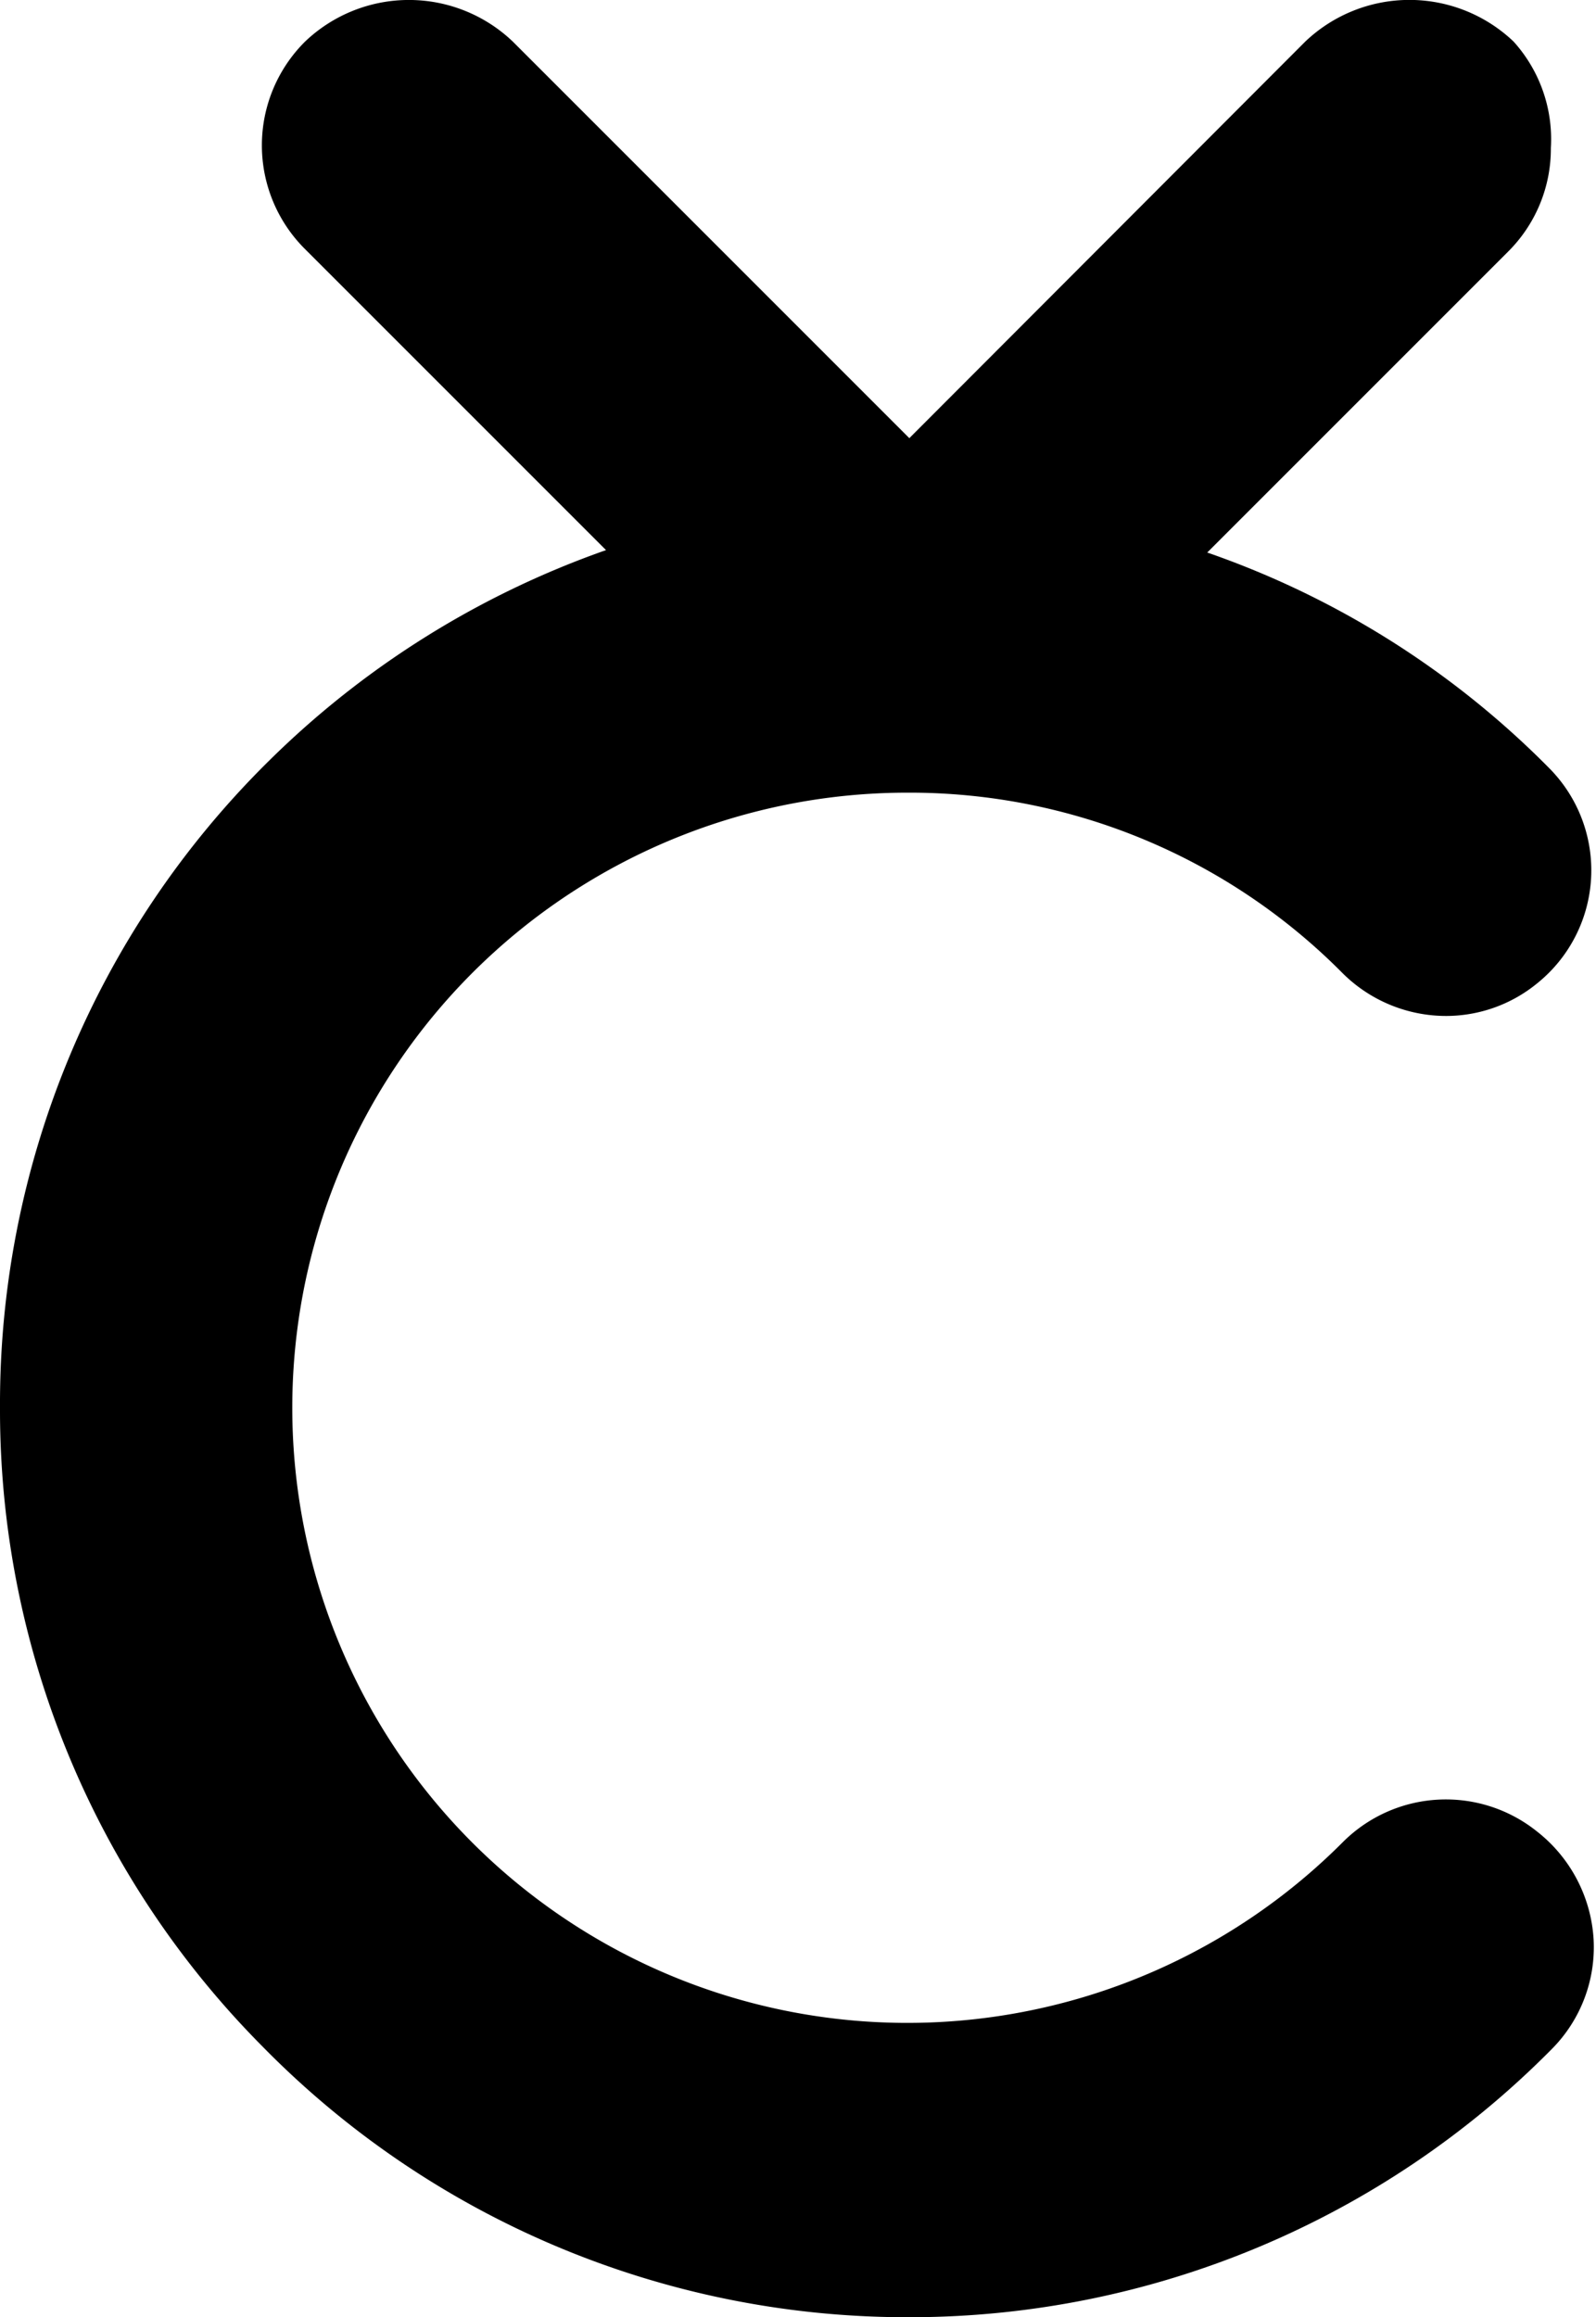 <svg xmlns="http://www.w3.org/2000/svg" viewBox="0 0 26.52 38.5"><g id="レイヤー_2" data-name="レイヤー 2"><g id="レイヤー_1-2" data-name="レイヤー 1"><path d="M15.09,13.17h0a10.12,10.12,0,0,1,7.22,3,2.44,2.44,0,0,0,1.72.71,2.39,2.39,0,0,0,1.51-.54l0,0a2.41,2.41,0,0,0,.2-3.58,14.81,14.81,0,0,0-5.68-3.58l5-5a2.41,2.41,0,0,0,.71-1.72A2.42,2.42,0,0,0,25.15.69a2.51,2.51,0,0,0-3.46,0L15.11,7.28,8.52.69a2.5,2.5,0,0,0-3.45,0,2.43,2.43,0,0,0,0,3.45l5,5a15.06,15.06,0,0,0-5.61,3.51l0,0h0l0,0a.1.1,0,0,0,0,0A15,15,0,0,0,0,23.36v.11A15,15,0,0,0,4.36,34s0,0,0,0l0,0,0,0s0,0,0,0A15,15,0,0,0,15,38.5h.16a15,15,0,0,0,10.62-4.45,2.4,2.4,0,0,0,.7-1.83,2.46,2.46,0,0,0-.94-1.79,2.42,2.42,0,0,0-3.23.18,10.22,10.22,0,1,1-7.25-17.44Z"/></g></g></svg>